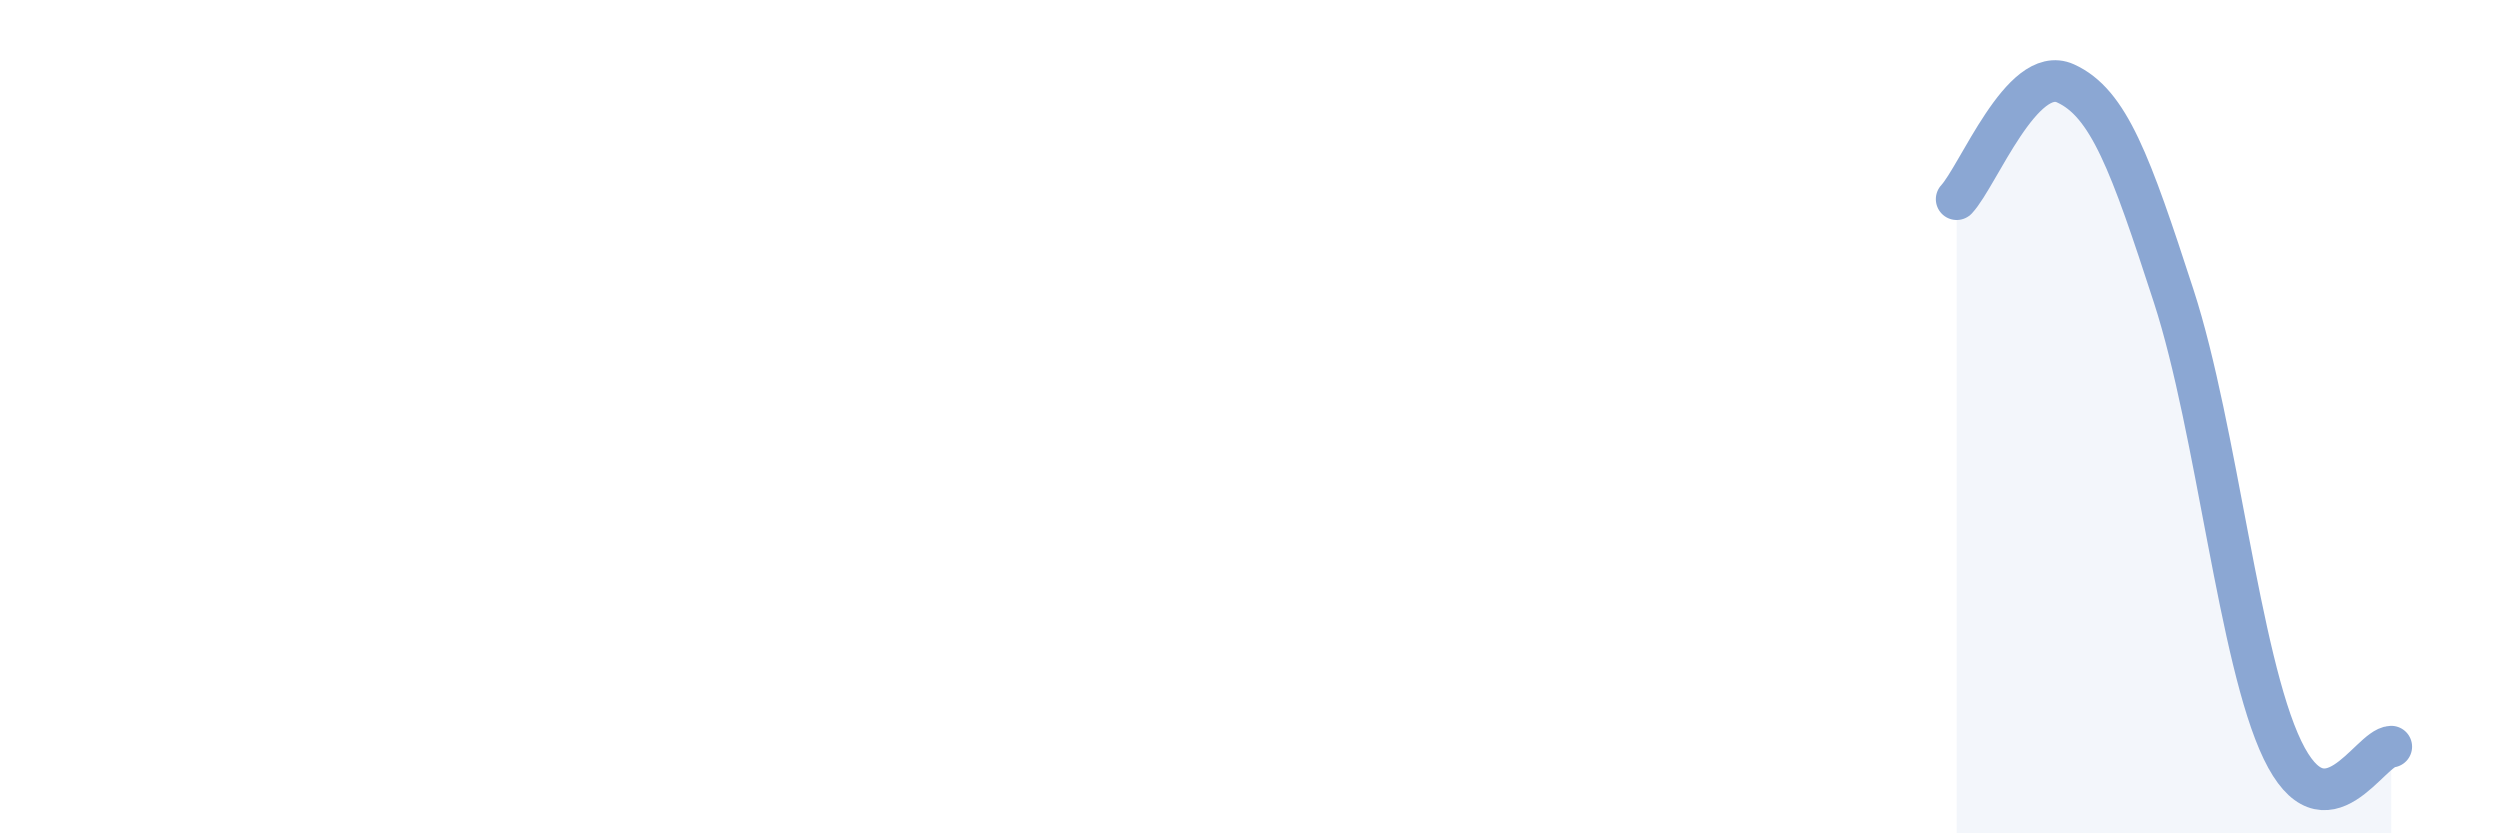 
    <svg width="60" height="20" viewBox="0 0 60 20" xmlns="http://www.w3.org/2000/svg">
      <path
        d="M 46.96,4.78 C 47.48,4.22 48.53,1.53 49.57,2 C 50.61,2.47 51.13,3.91 52.17,7.11 C 53.21,10.31 53.74,15.84 54.78,18 C 55.82,20.16 56.87,17.94 57.39,17.92L57.39 20L46.96 20Z"
        fill="#8ba7d3"
        opacity="0.1"
        stroke-linecap="round"
        stroke-linejoin="round"
      />
      <path
        d="M 46.96,4.78 C 47.48,4.22 48.53,1.53 49.57,2 C 50.61,2.47 51.13,3.91 52.17,7.11 C 53.21,10.31 53.74,15.84 54.78,18 C 55.82,20.16 56.87,17.94 57.39,17.92"
        stroke="#8ba7d3"
        stroke-width="1"
        fill="none"
        stroke-linecap="round"
        stroke-linejoin="round"
      />
    </svg>
  